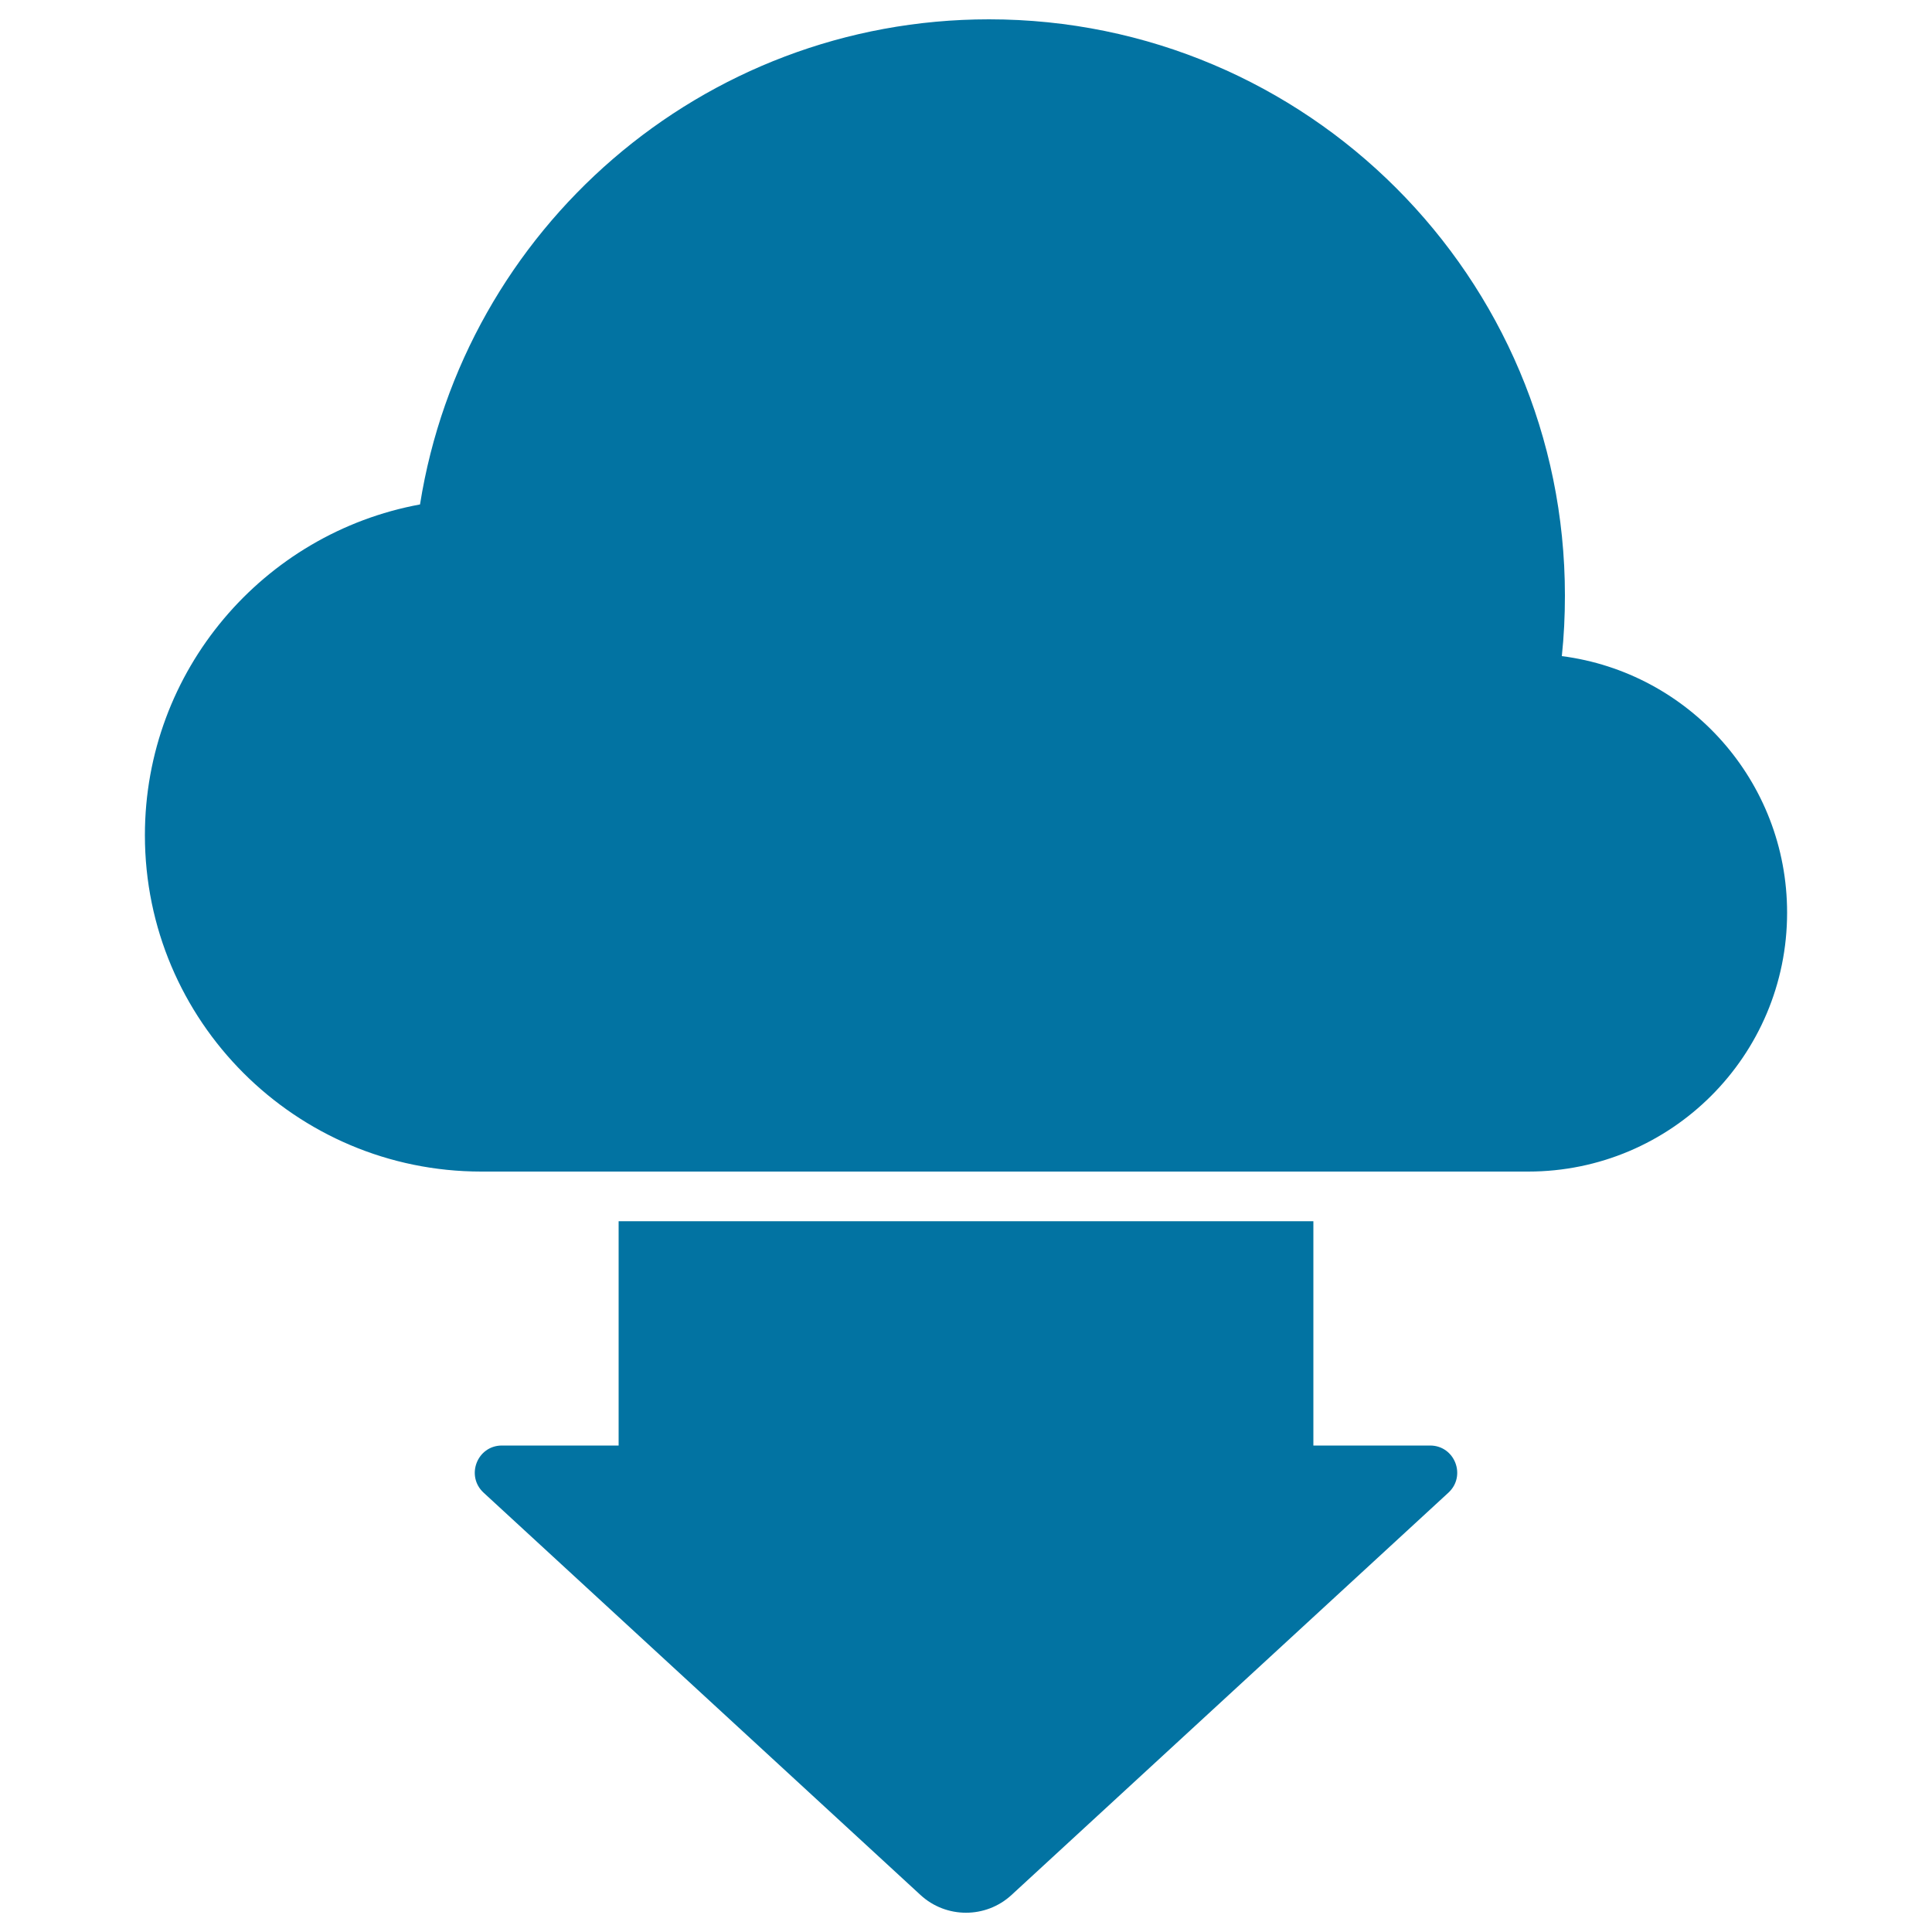 <svg xmlns="http://www.w3.org/2000/svg" viewBox="0 0 1000 1000" style="fill:#0273a2">
<title>Download Black Symbol Of A Cloud And Down Arrow SVG icon</title>
<g><g><path d="M320.2,632.1v116.1h-60.4c-12.8,0-18.9,15.7-9.5,24.4l226.1,208.2c13.3,12.3,33.9,12.3,47.2,0l226.1-208.2c9.4-8.7,3.3-24.4-9.5-24.4h-60.4V632.1H320.2z"/><path d="M249.1,606.4h71.1h359.7H791c74,0,134-60,134-134c0-68.1-50.8-124.3-116.6-132.8c1.1-10.3,1.6-20.8,1.6-31.4C810,143.5,676.5,10,511.9,10C363.2,10,240,118.8,217.4,261.1C136.4,276,75,347,75,432.3C75,528.4,153,606.4,249.1,606.4z"/></g></g>
</svg>